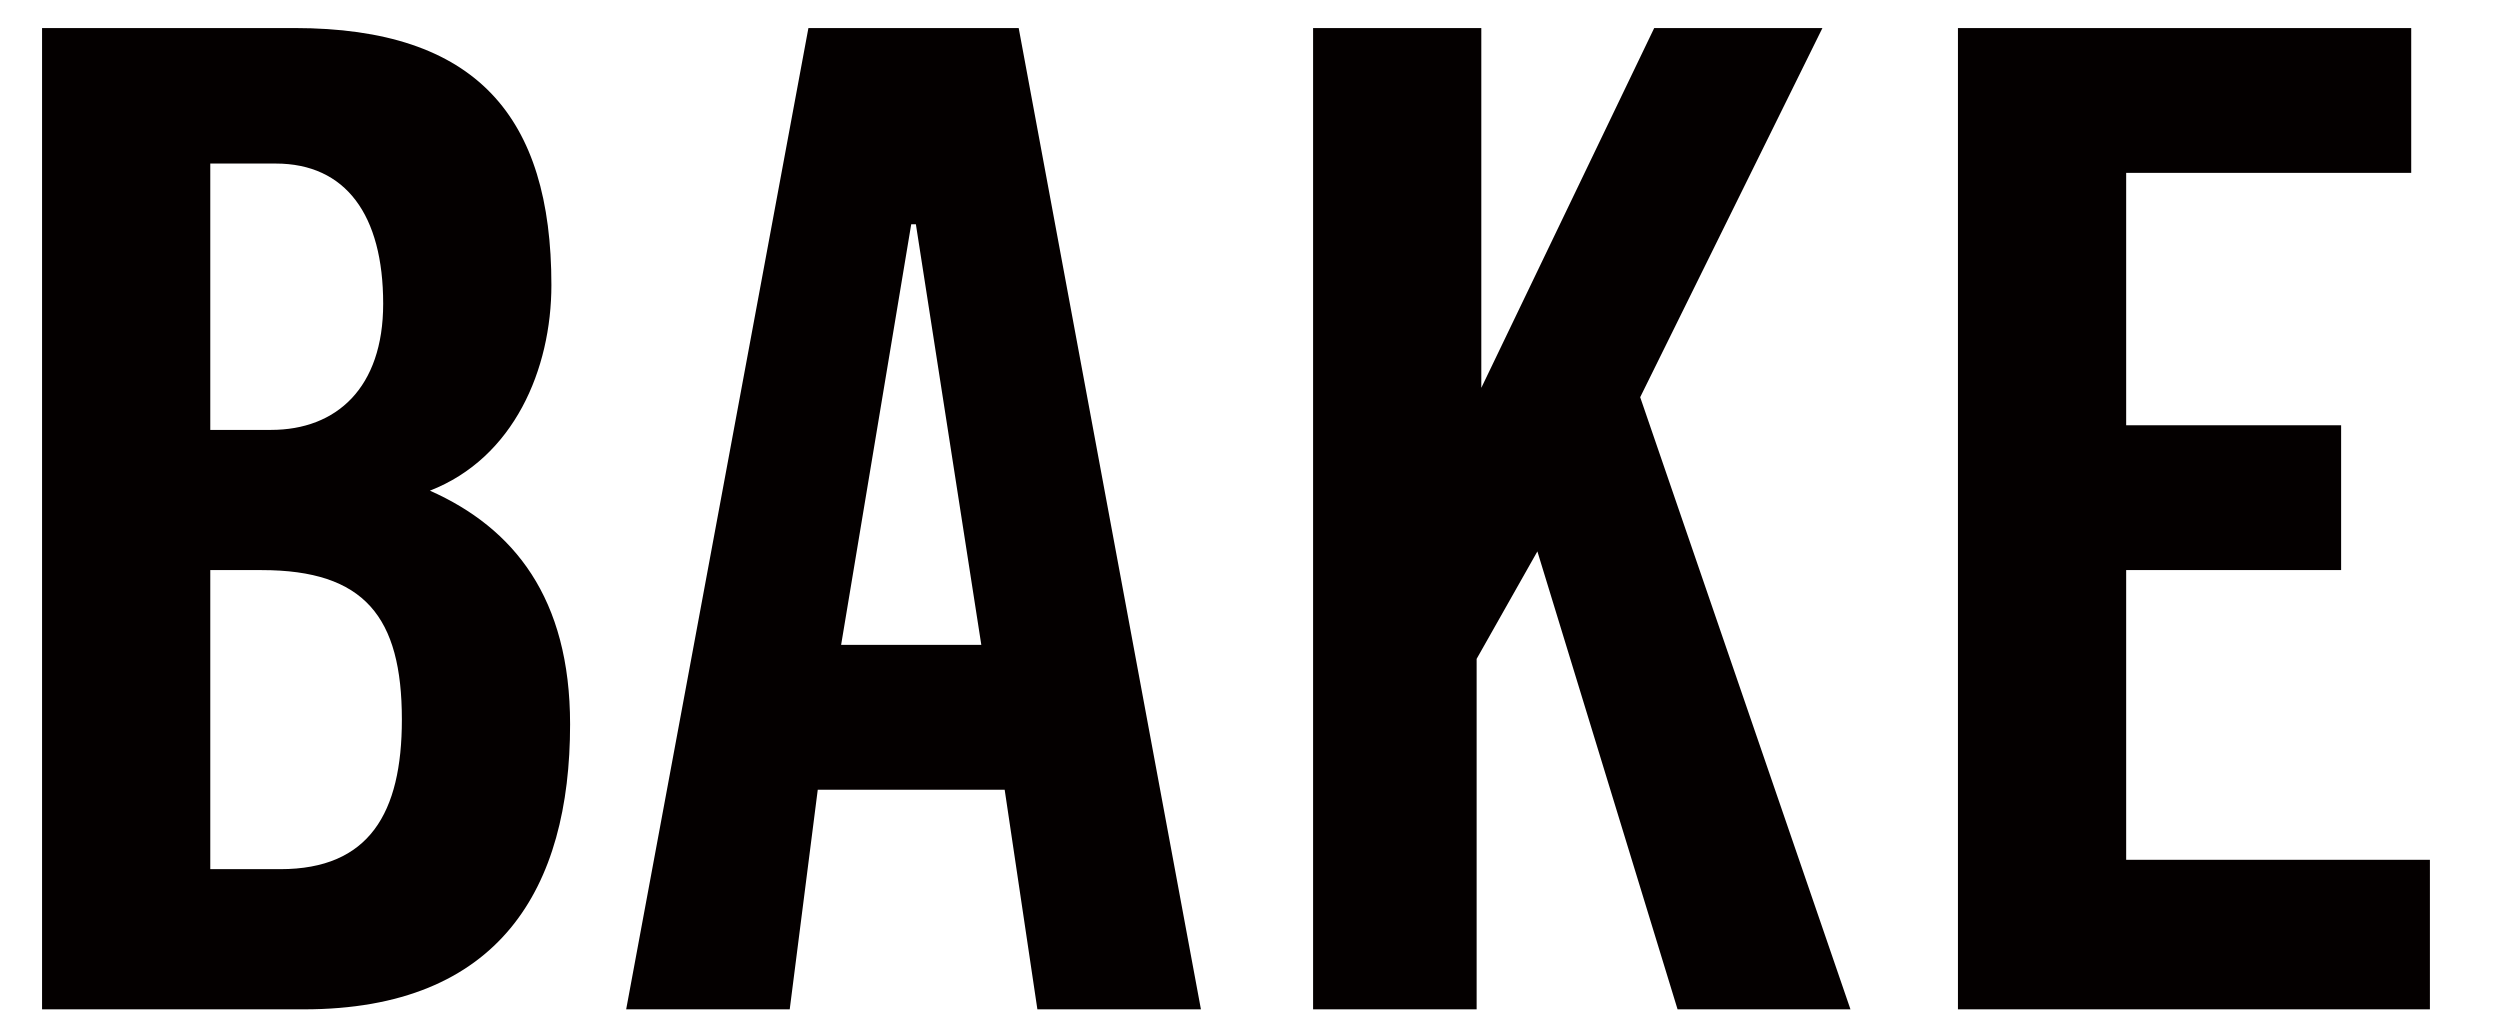 <?xml version="1.0" encoding="utf-8"?>
<!-- Generator: Adobe Illustrator 28.1.0, SVG Export Plug-In . SVG Version: 6.00 Build 0)  -->
<svg version="1.1" id="レイヤー_1" xmlns="http://www.w3.org/2000/svg" xmlns:xlink="http://www.w3.org/1999/xlink" x="0px"
	 y="0px" viewBox="0 0 53.5 22" style="enable-background:new 0 0 53.5 22;" xml:space="preserve">
<style type="text/css">
	.st0{fill:#040000;}
</style>
<g>
	<path class="st0" d="M41.9,21.6v-21h9.7v3.1h-6.1v5.4h4.6v3.1h-4.6v6.2H52v3.2H41.9z"/>
	<path class="st0" d="M0.9,0.6h5.4c3.9,0,5.5,1.9,5.5,5.5c0,1.8-0.8,3.7-2.6,4.4c1.8,0.8,3,2.3,3,5c0,3.5-1.5,6.1-5.7,6.1H0.9V0.6z
		 M4.5,9.2h1.3c1.4,0,2.4-0.9,2.4-2.7c0-1.9-0.8-3-2.3-3H4.5V9.2z M4.5,18.6H6c1.9,0,2.6-1.2,2.6-3.2c0-2.2-0.8-3.2-3-3.2H4.5V18.6z
		"/>
	<path class="st0" d="M28.1,21.6v-21h3.6v7.7l0,0l3.7-7.7H39l-3.9,7.9l4.5,13.1h-3.7l-3-9.8l0,0l-1.3,2.3v7.5H28.1z"/>
	<g>
		<path class="st0" d="M16.9,21.6h-3.5l3.9-21h4.5l3.9,21h-3.5l-0.7-4.7h-4L16.9,21.6z M18,13.8H21l-1.4-9h-0.1L18,13.8z"/>
	</g>
</g>
</svg>
